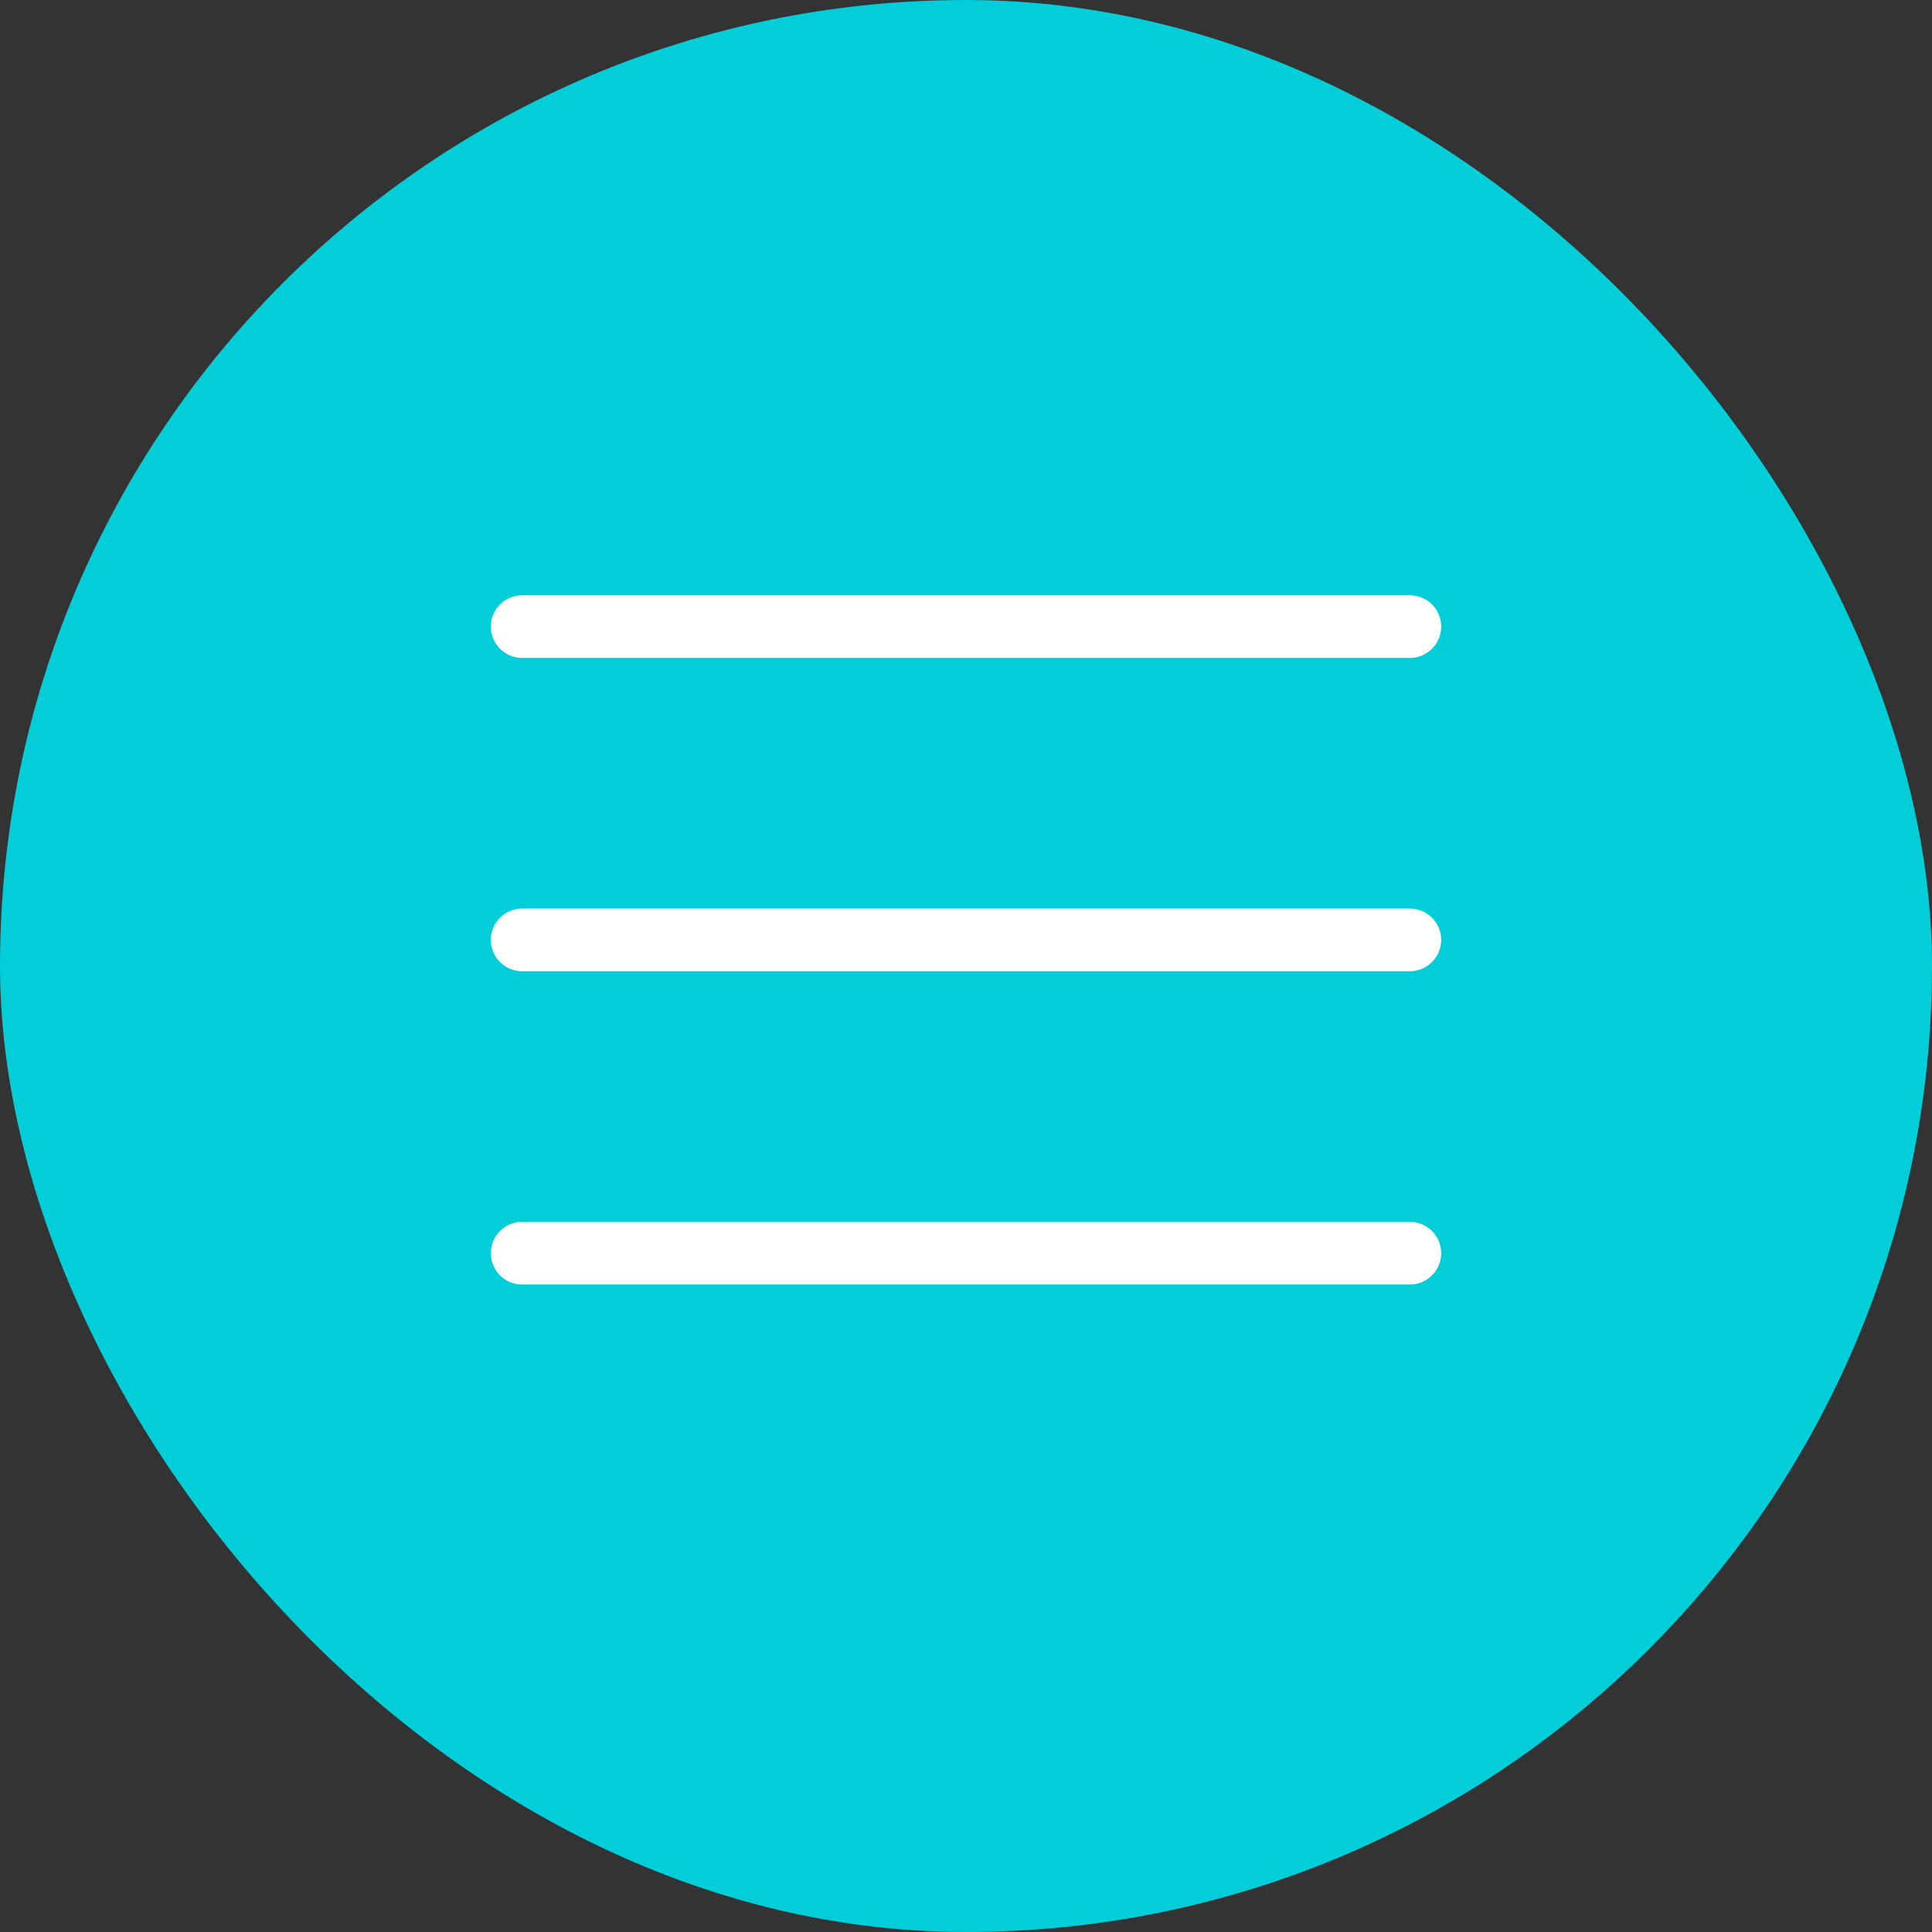 <?xml version="1.0" encoding="UTF-8"?> <svg xmlns="http://www.w3.org/2000/svg" width="37" height="37" viewBox="0 0 37 37" fill="none"><rect x="0" y="0" width="37" height="37" fill="#333333" stroke="none"/><rect width="37" height="37" rx="18.5" fill="#02CED9"></rect><path d="M10 12H27" stroke="white" stroke-width="1.2" stroke-linecap="round"></path><path d="M10 18H27" stroke="white" stroke-width="1.2" stroke-linecap="round"></path><path d="M10 24H27" stroke="white" stroke-width="1.2" stroke-linecap="round"></path></svg> 